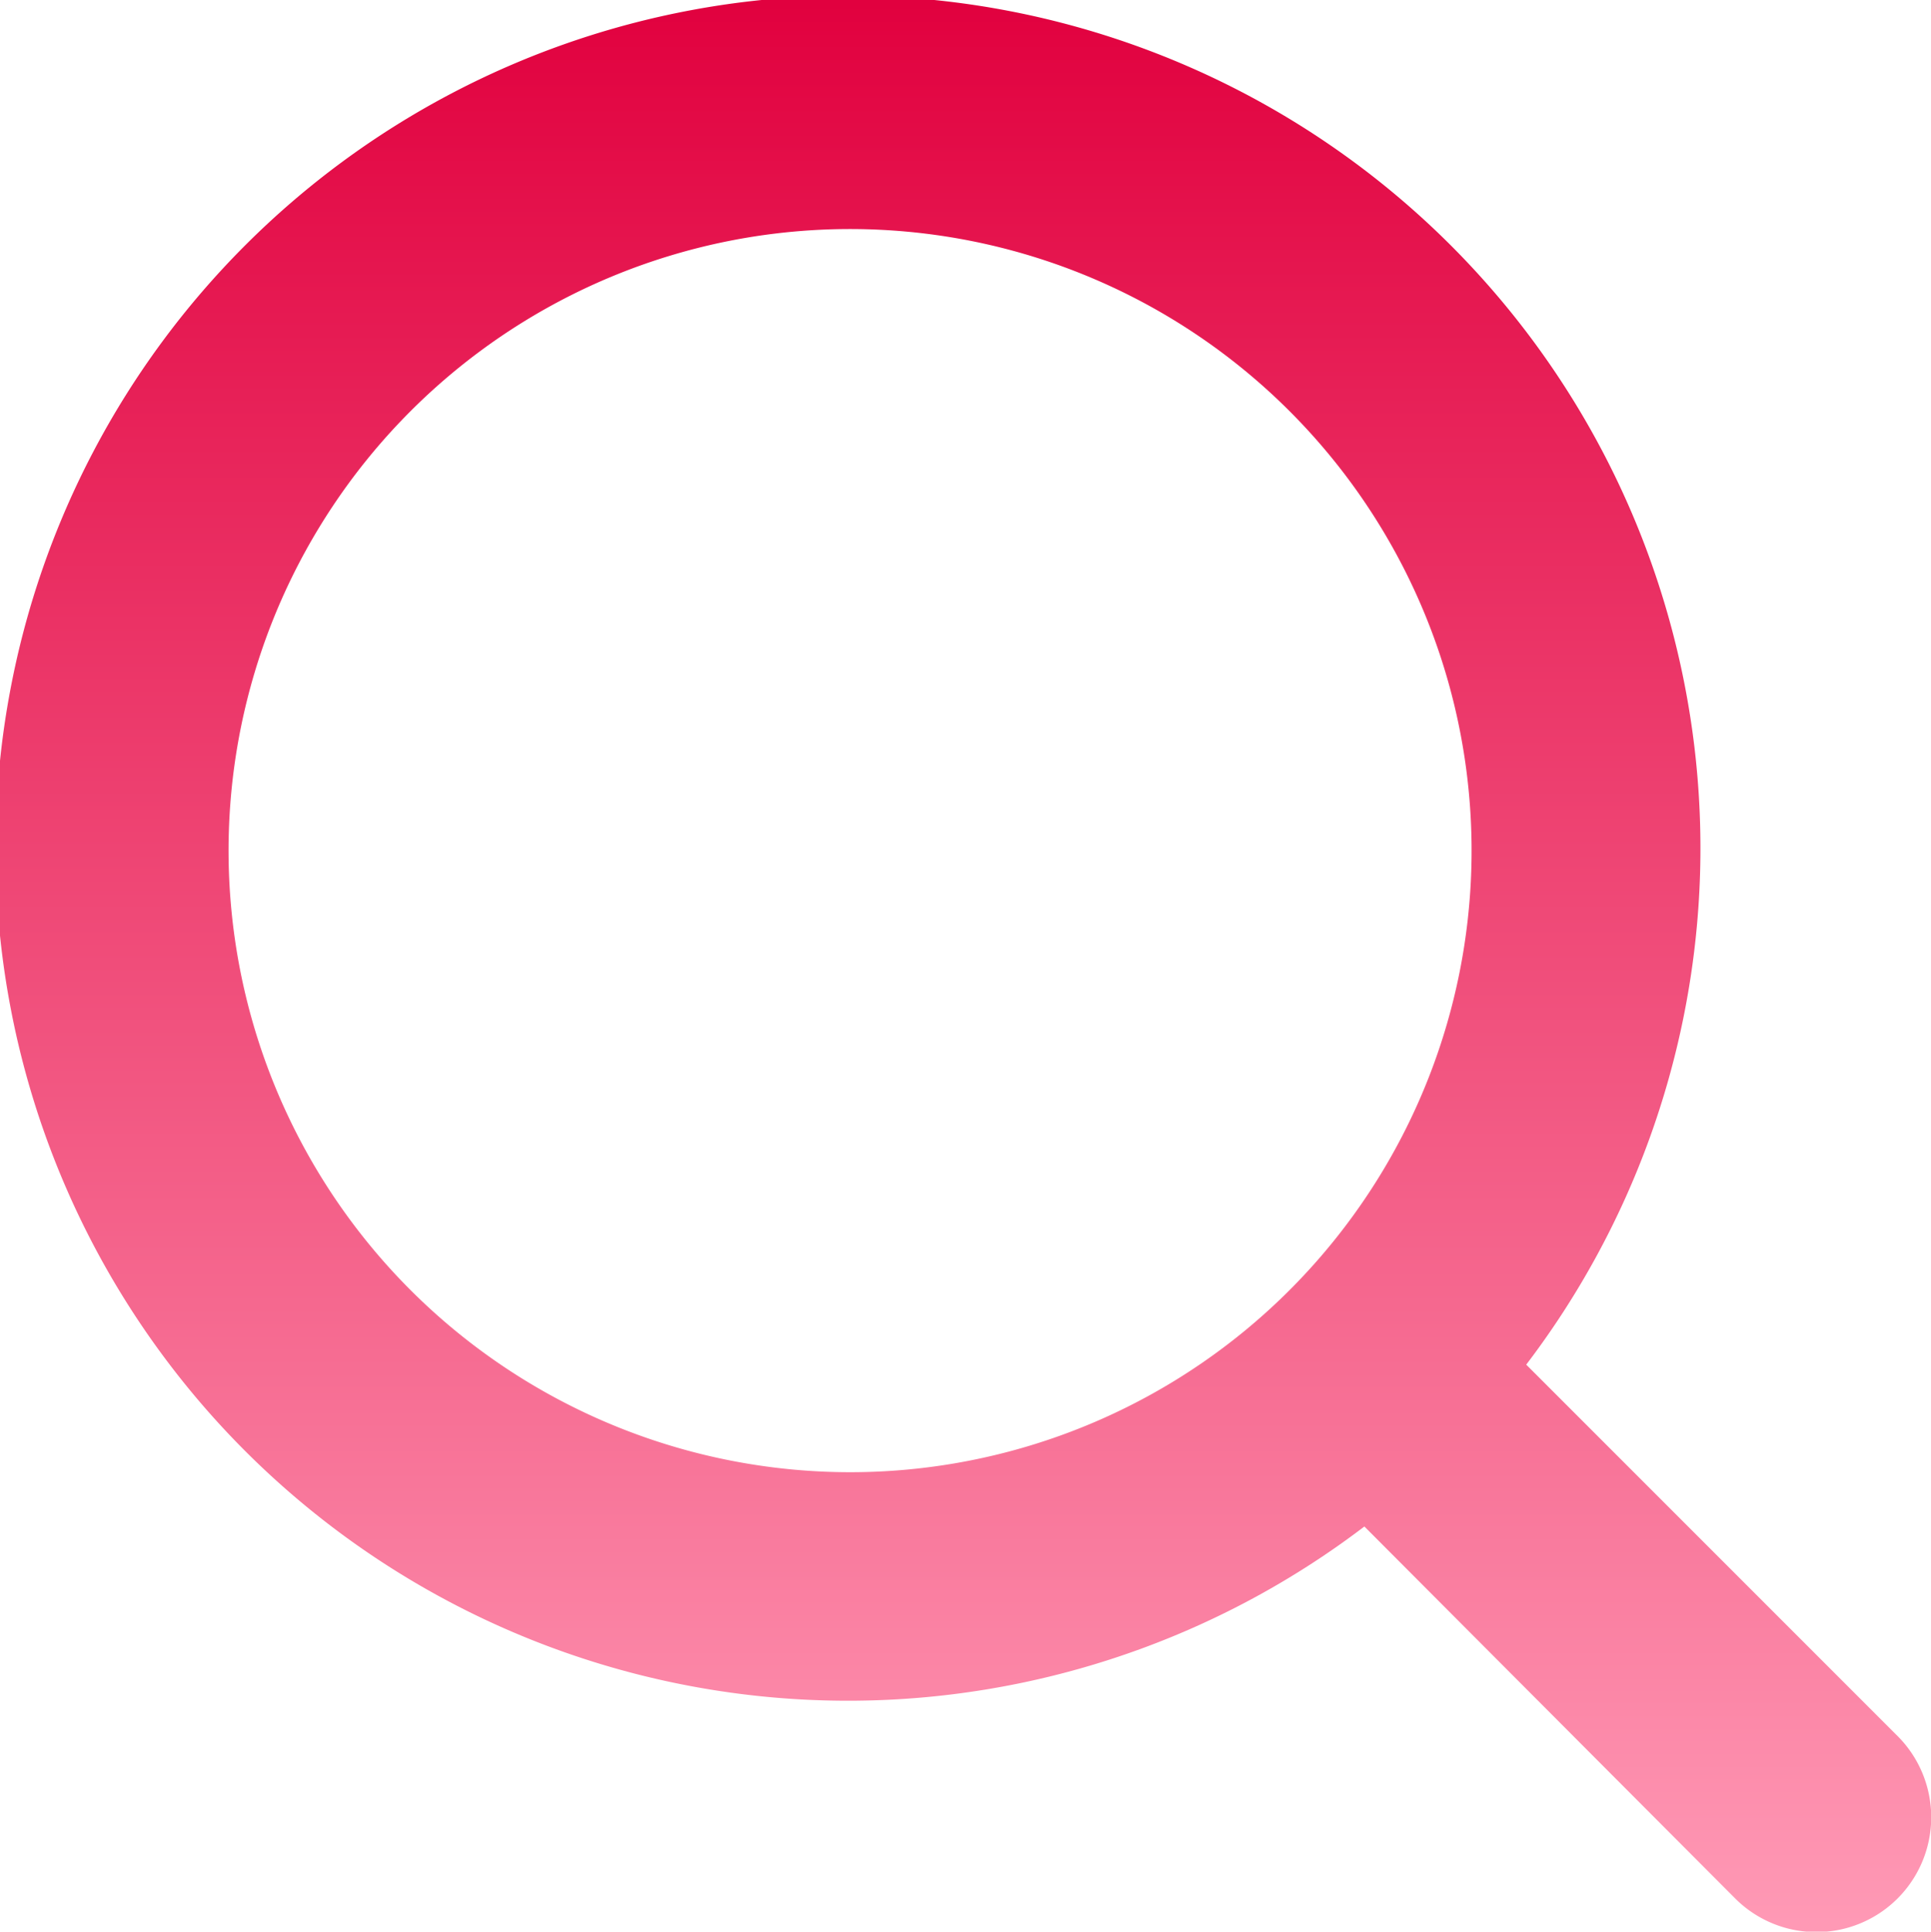 <svg xmlns="http://www.w3.org/2000/svg" xmlns:xlink="http://www.w3.org/1999/xlink" width="18.996" height="19" viewBox="0 0 18.996 19">
  <defs>
    <linearGradient id="linear-gradient" x1="0.5" x2="0.5" y2="1" gradientUnits="objectBoundingBox">
      <stop offset="0" stop-color="#e1003e"/>
      <stop offset="1" stop-color="#ff9ab6"/>
    </linearGradient>
  </defs>
  <g id="_x32_-Magnifying_Glass" transform="translate(-7.129 -7.125)">
    <path id="Path_130522" data-name="Path 130522" d="M25.795,24.2l-3.652-3.652a8.386,8.386,0,1,0-1.592,1.592L24.2,25.8A1.126,1.126,0,0,0,25.795,24.2ZM11.168,19.815a6.114,6.114,0,1,1,4.323,1.791A6.122,6.122,0,0,1,11.168,19.815Z" fill="url(#linear-gradient)"/>
  </g>
</svg>
